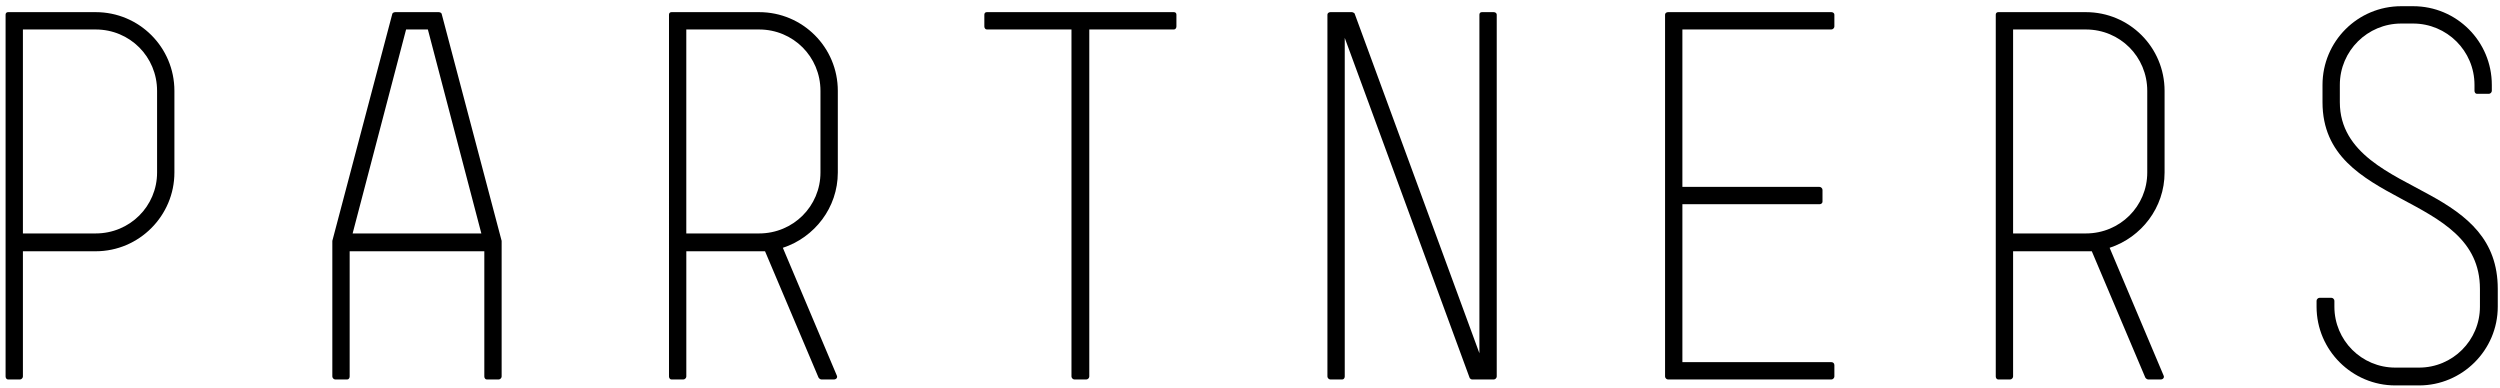 <?xml version="1.0" encoding="utf-8"?>
<!-- Generator: Adobe Illustrator 15.0.1, SVG Export Plug-In  -->
<!DOCTYPE svg PUBLIC "-//W3C//DTD SVG 1.1//EN" "http://www.w3.org/Graphics/SVG/1.1/DTD/svg11.dtd">
<svg version="1.1"
	 xmlns="http://www.w3.org/2000/svg" xmlns:xlink="http://www.w3.org/1999/xlink" xmlns:a="http://ns.adobe.com/AdobeSVGViewerExtensions/3.0/"
	 x="0px" y="0px" width="316px" height="49px" viewBox="-0.706 -0.784 316 49"
	 overflow="visible" enable-background="new -0.706 -0.784 316 49" xml:space="preserve">
<defs>
</defs>
<path d="M11.389,30.976H2.19v15.832c0,0.188-0.188,0.375-0.375,0.375H0.313C0.125,47.183,0,46.995,0,46.807V1.064
	c0-0.188,0.125-0.313,0.313-0.313h11.076c5.507,0,9.95,4.443,9.95,9.95v10.325C21.338,26.47,16.896,30.976,11.389,30.976z
	 M19.148,10.701c0-4.318-3.442-7.759-7.76-7.759H2.19v25.781h9.199c4.318,0,7.76-3.442,7.76-7.697V10.701z"/>
<path d="M62.702,46.807c0,0.188-0.188,0.375-0.375,0.375h-1.502c-0.188,0-0.313-0.188-0.313-0.375V30.976H43.491v15.832
	c0,0.188-0.125,0.375-0.313,0.375h-1.502c-0.188,0-0.375-0.188-0.375-0.375V29.787v-0.125l7.572-28.66
	c0-0.125,0.188-0.25,0.375-0.25h5.507c0.188,0,0.375,0.125,0.375,0.25l7.572,28.66v0.125V46.807z M53.377,2.941h-2.753
	l-6.758,25.781h16.27L53.377,2.941z"/>
<path d="M98.245,30.537l6.821,16.145c0.125,0.25-0.062,0.5-0.375,0.5h-1.564c-0.125,0-0.313-0.125-0.375-0.25l-6.758-15.957h-0.751
	h-9.199v15.832c0,0.188-0.188,0.375-0.375,0.375h-1.501c-0.188,0-0.313-0.188-0.313-0.375V1.064c0-0.188,0.125-0.313,0.313-0.313
	h11.076c5.507,0,9.95,4.443,9.95,9.95v10.325C105.191,25.469,102.25,29.223,98.245,30.537z M103.001,10.701
	c0-4.318-3.442-7.759-7.76-7.759h-9.199v25.781h9.199c4.318,0,7.76-3.442,7.76-7.697V10.701z"/>
<path d="M147.681,2.941H136.98v43.866c0,0.188-0.188,0.375-0.375,0.375h-1.502c-0.188,0-0.375-0.188-0.375-0.375V2.941h-10.701
	c-0.188,0-0.312-0.188-0.312-0.375V1.064c0-0.188,0.125-0.313,0.312-0.313h23.654c0.188,0,0.312,0.125,0.312,0.313v1.502
	C147.993,2.753,147.868,2.941,147.681,2.941z"/>
<path d="M188.105,47.183h-2.753c-0.062,0-0.313-0.125-0.313-0.25L169.27,4.005v42.802c0,0.188-0.126,0.375-0.313,0.375h-1.502
	c-0.188,0-0.375-0.188-0.375-0.375V1.064c0-0.188,0.188-0.313,0.375-0.313h2.754c0.062,0,0.312,0.125,0.312,0.188l15.77,42.927
	V1.064c0-0.188,0.125-0.313,0.312-0.313h1.502c0.188,0,0.376,0.125,0.376,0.313v45.743
	C188.481,46.995,188.292,47.183,188.105,47.183z"/>
<path d="M230.783,47.183h-20.65c-0.188,0-0.375-0.188-0.375-0.375V1.064c0-0.188,0.188-0.313,0.375-0.313h20.65
	c0.188,0,0.376,0.125,0.376,0.313v1.502c0,0.188-0.188,0.375-0.376,0.375h-18.835V22.84h17.333c0.188,0,0.376,0.188,0.376,0.375
	v1.502c0,0.188-0.188,0.313-0.376,0.313h-17.333v19.962h18.835c0.188,0,0.376,0.125,0.376,0.375v1.439
	C231.159,46.995,230.97,47.183,230.783,47.183z"/>
<path d="M265.951,30.537l6.821,16.145c0.125,0.25-0.062,0.5-0.376,0.5h-1.564c-0.125,0-0.312-0.125-0.375-0.25l-6.759-15.957h-0.751
	h-9.198v15.832c0,0.188-0.188,0.375-0.376,0.375h-1.501c-0.188,0-0.313-0.188-0.313-0.375V1.064c0-0.188,0.125-0.313,0.313-0.313
	h11.075c5.507,0,9.95,4.443,9.95,9.95v10.325C272.897,25.469,269.956,29.223,265.951,30.537z M270.707,10.701
	c0-4.318-3.441-7.759-7.76-7.759h-9.198v25.781h9.198c4.318,0,7.76-3.442,7.76-7.697V10.701z"/>
<path d="M305.061,47.934h-3.003c-5.444,0-9.95-4.443-9.95-9.95v-0.751c0-0.188,0.188-0.375,0.376-0.375h1.502
	c0.188,0,0.375,0.188,0.375,0.375v0.751c0,4.255,3.441,7.697,7.697,7.697h3.003c4.256,0,7.697-3.441,7.697-7.697v-2.253
	c0-12.39-19.899-10.137-19.899-23.591V9.95c0-5.507,4.443-9.95,9.95-9.95h1.501c5.507,0,9.95,4.443,9.95,9.95v0.751
	c0,0.188-0.188,0.375-0.376,0.375h-1.502c-0.188,0-0.312-0.188-0.312-0.375V9.95c0-4.318-3.504-7.759-7.76-7.759h-1.501
	c-4.256,0-7.76,3.441-7.76,7.759v2.19c0,6.508,6.633,9.074,11.326,11.702c4.818,2.628,8.636,5.694,8.636,11.889v2.253
	C315.011,43.491,310.505,47.934,305.061,47.934z"/>
</svg>
